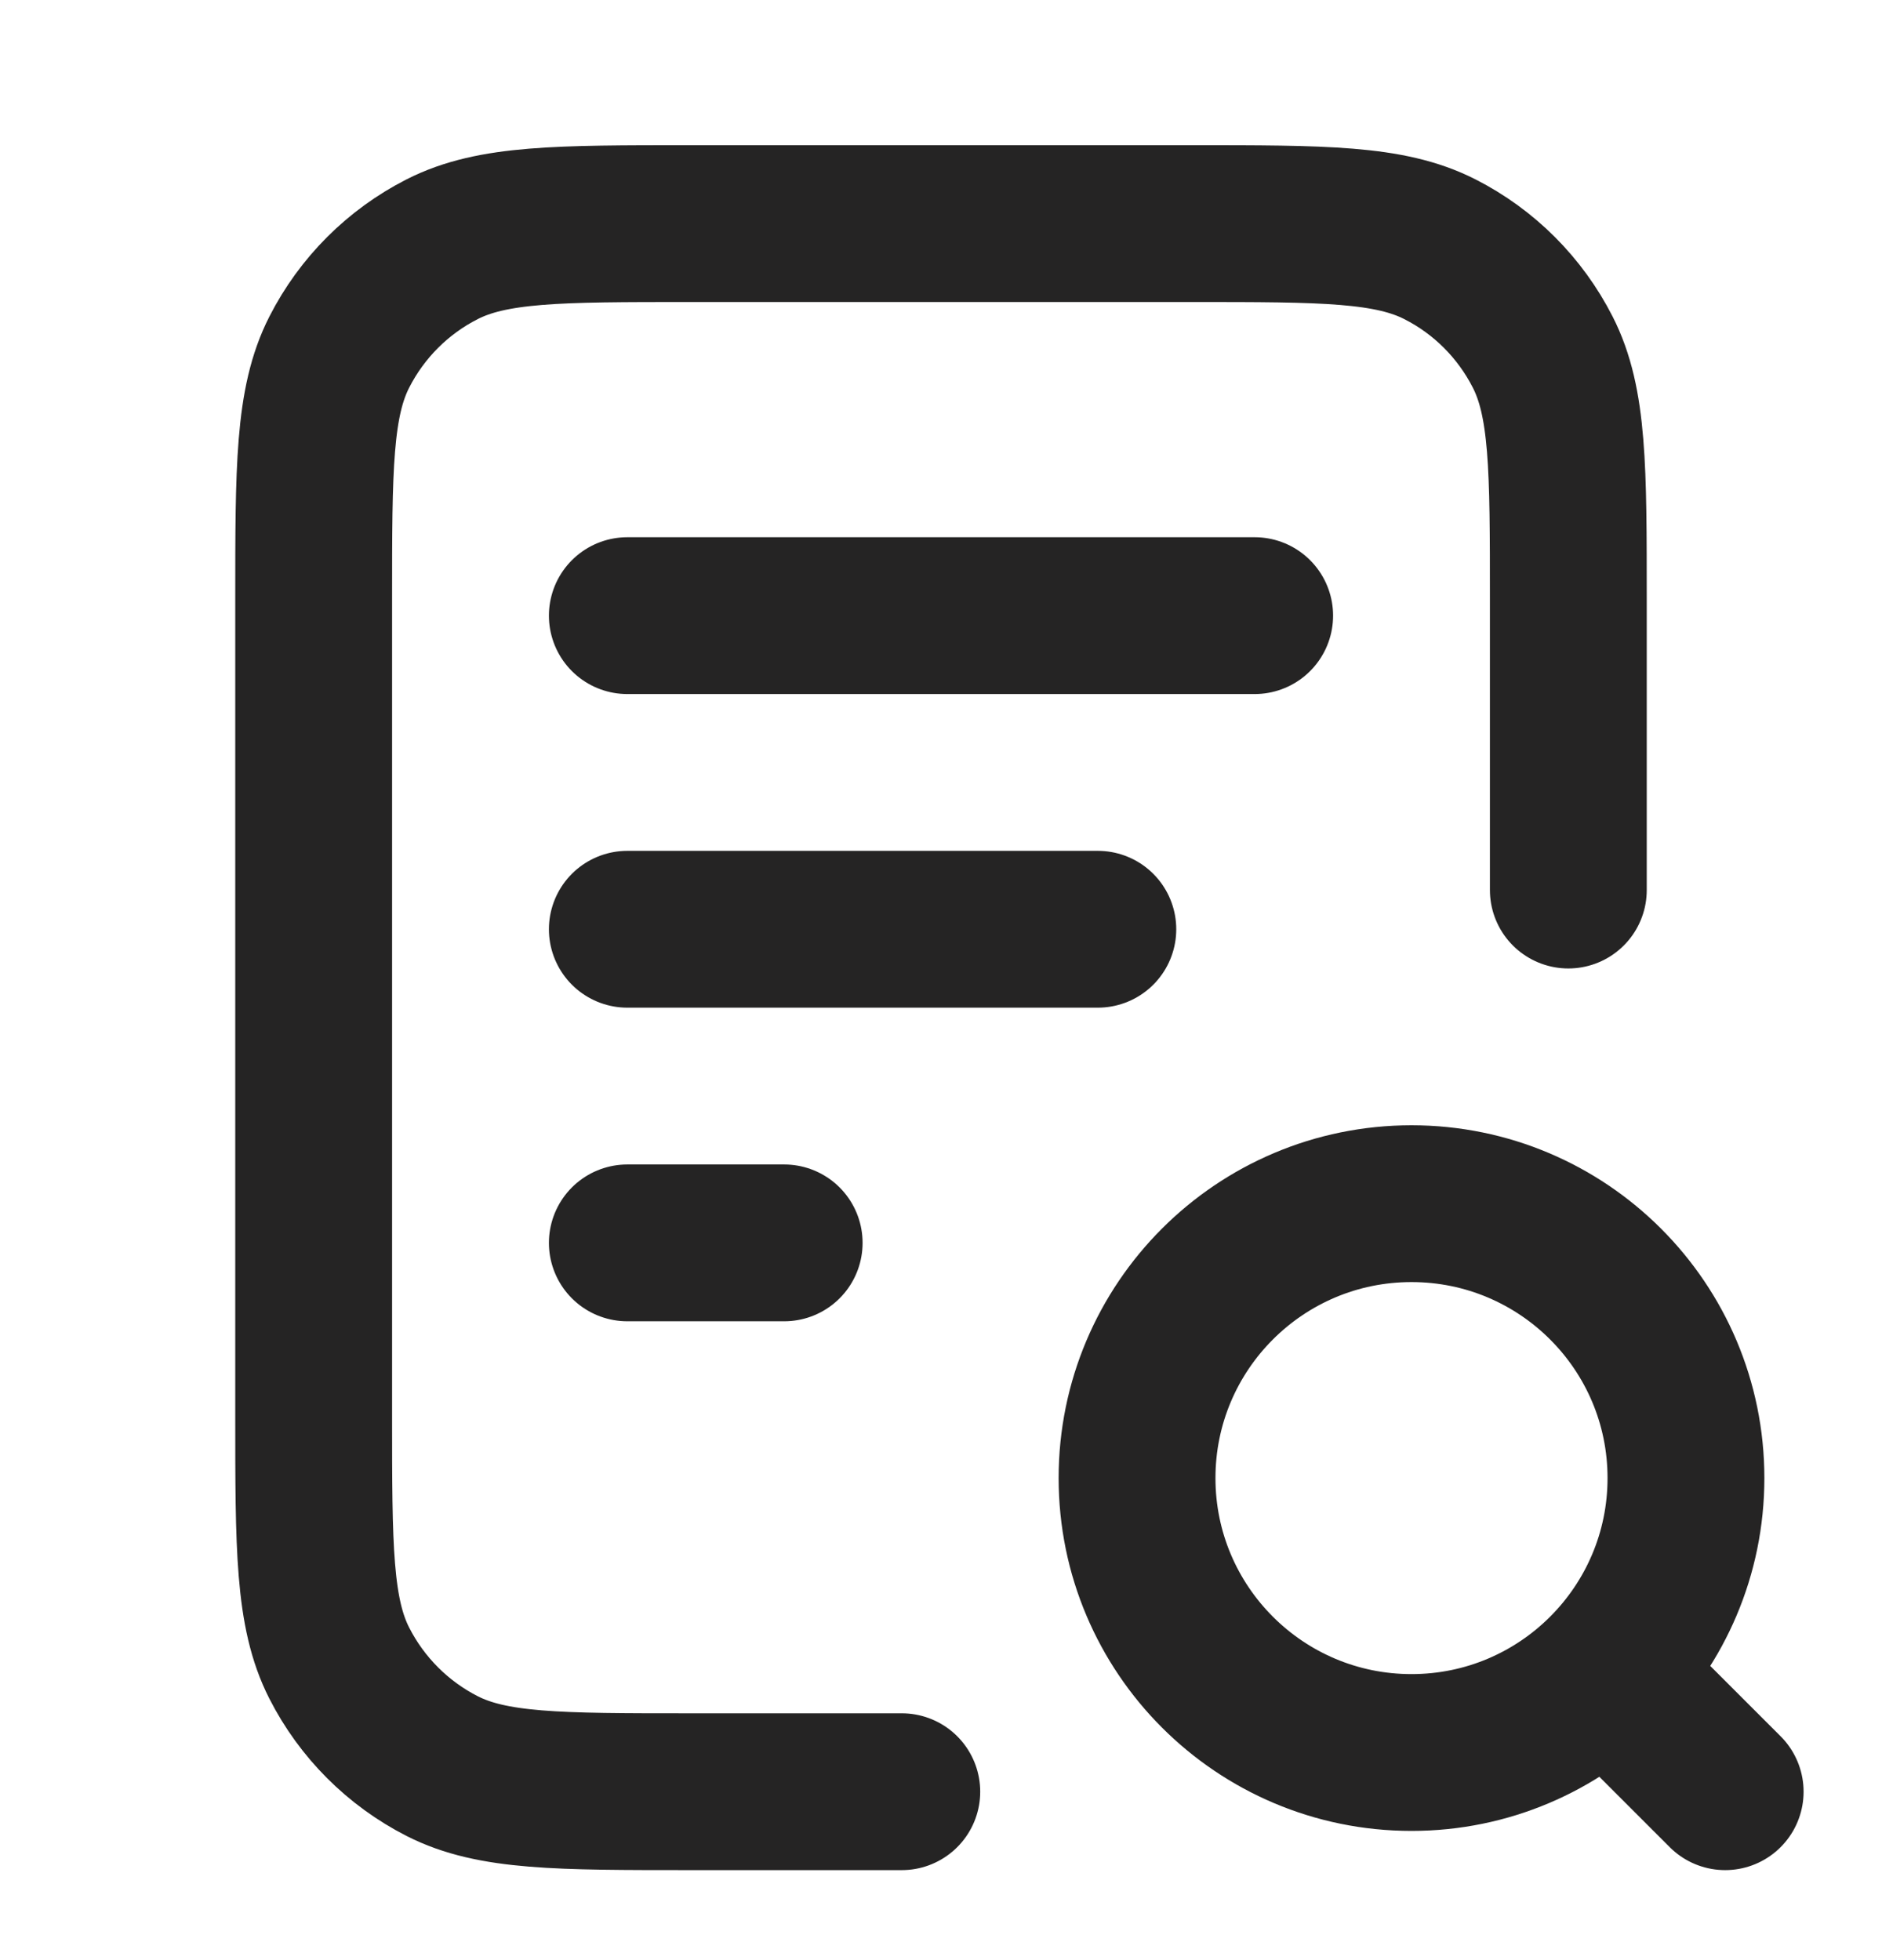 <svg width="24" height="25" viewBox="0 0 24 25" fill="none" xmlns="http://www.w3.org/2000/svg">
<path d="M14 11.852H8M10 15.852H8M16 7.852H8M20 11.352V7.652C20 5.971 20 5.131 19.673 4.49C19.385 3.925 18.927 3.466 18.362 3.179C17.72 2.852 16.88 2.852 15.2 2.852H8.8C7.12 2.852 6.28 2.852 5.638 3.179C5.074 3.466 4.615 3.925 4.327 4.49C4 5.131 4 5.971 4 7.652V18.052C4 19.732 4 20.572 4.327 21.213C4.615 21.778 5.074 22.237 5.638 22.525C6.28 22.852 7.12 22.852 8.8 22.852H11.5M22 22.852L20.5 21.352M21.5 18.852C21.5 20.785 19.933 22.352 18 22.352C16.067 22.352 14.5 20.785 14.5 18.852C14.5 16.919 16.067 15.352 18 15.352C19.933 15.352 21.5 16.919 21.5 18.852Z" stroke="#252424" stroke-width="2" stroke-linecap="round" stroke-linejoin="round"/>
</svg>
